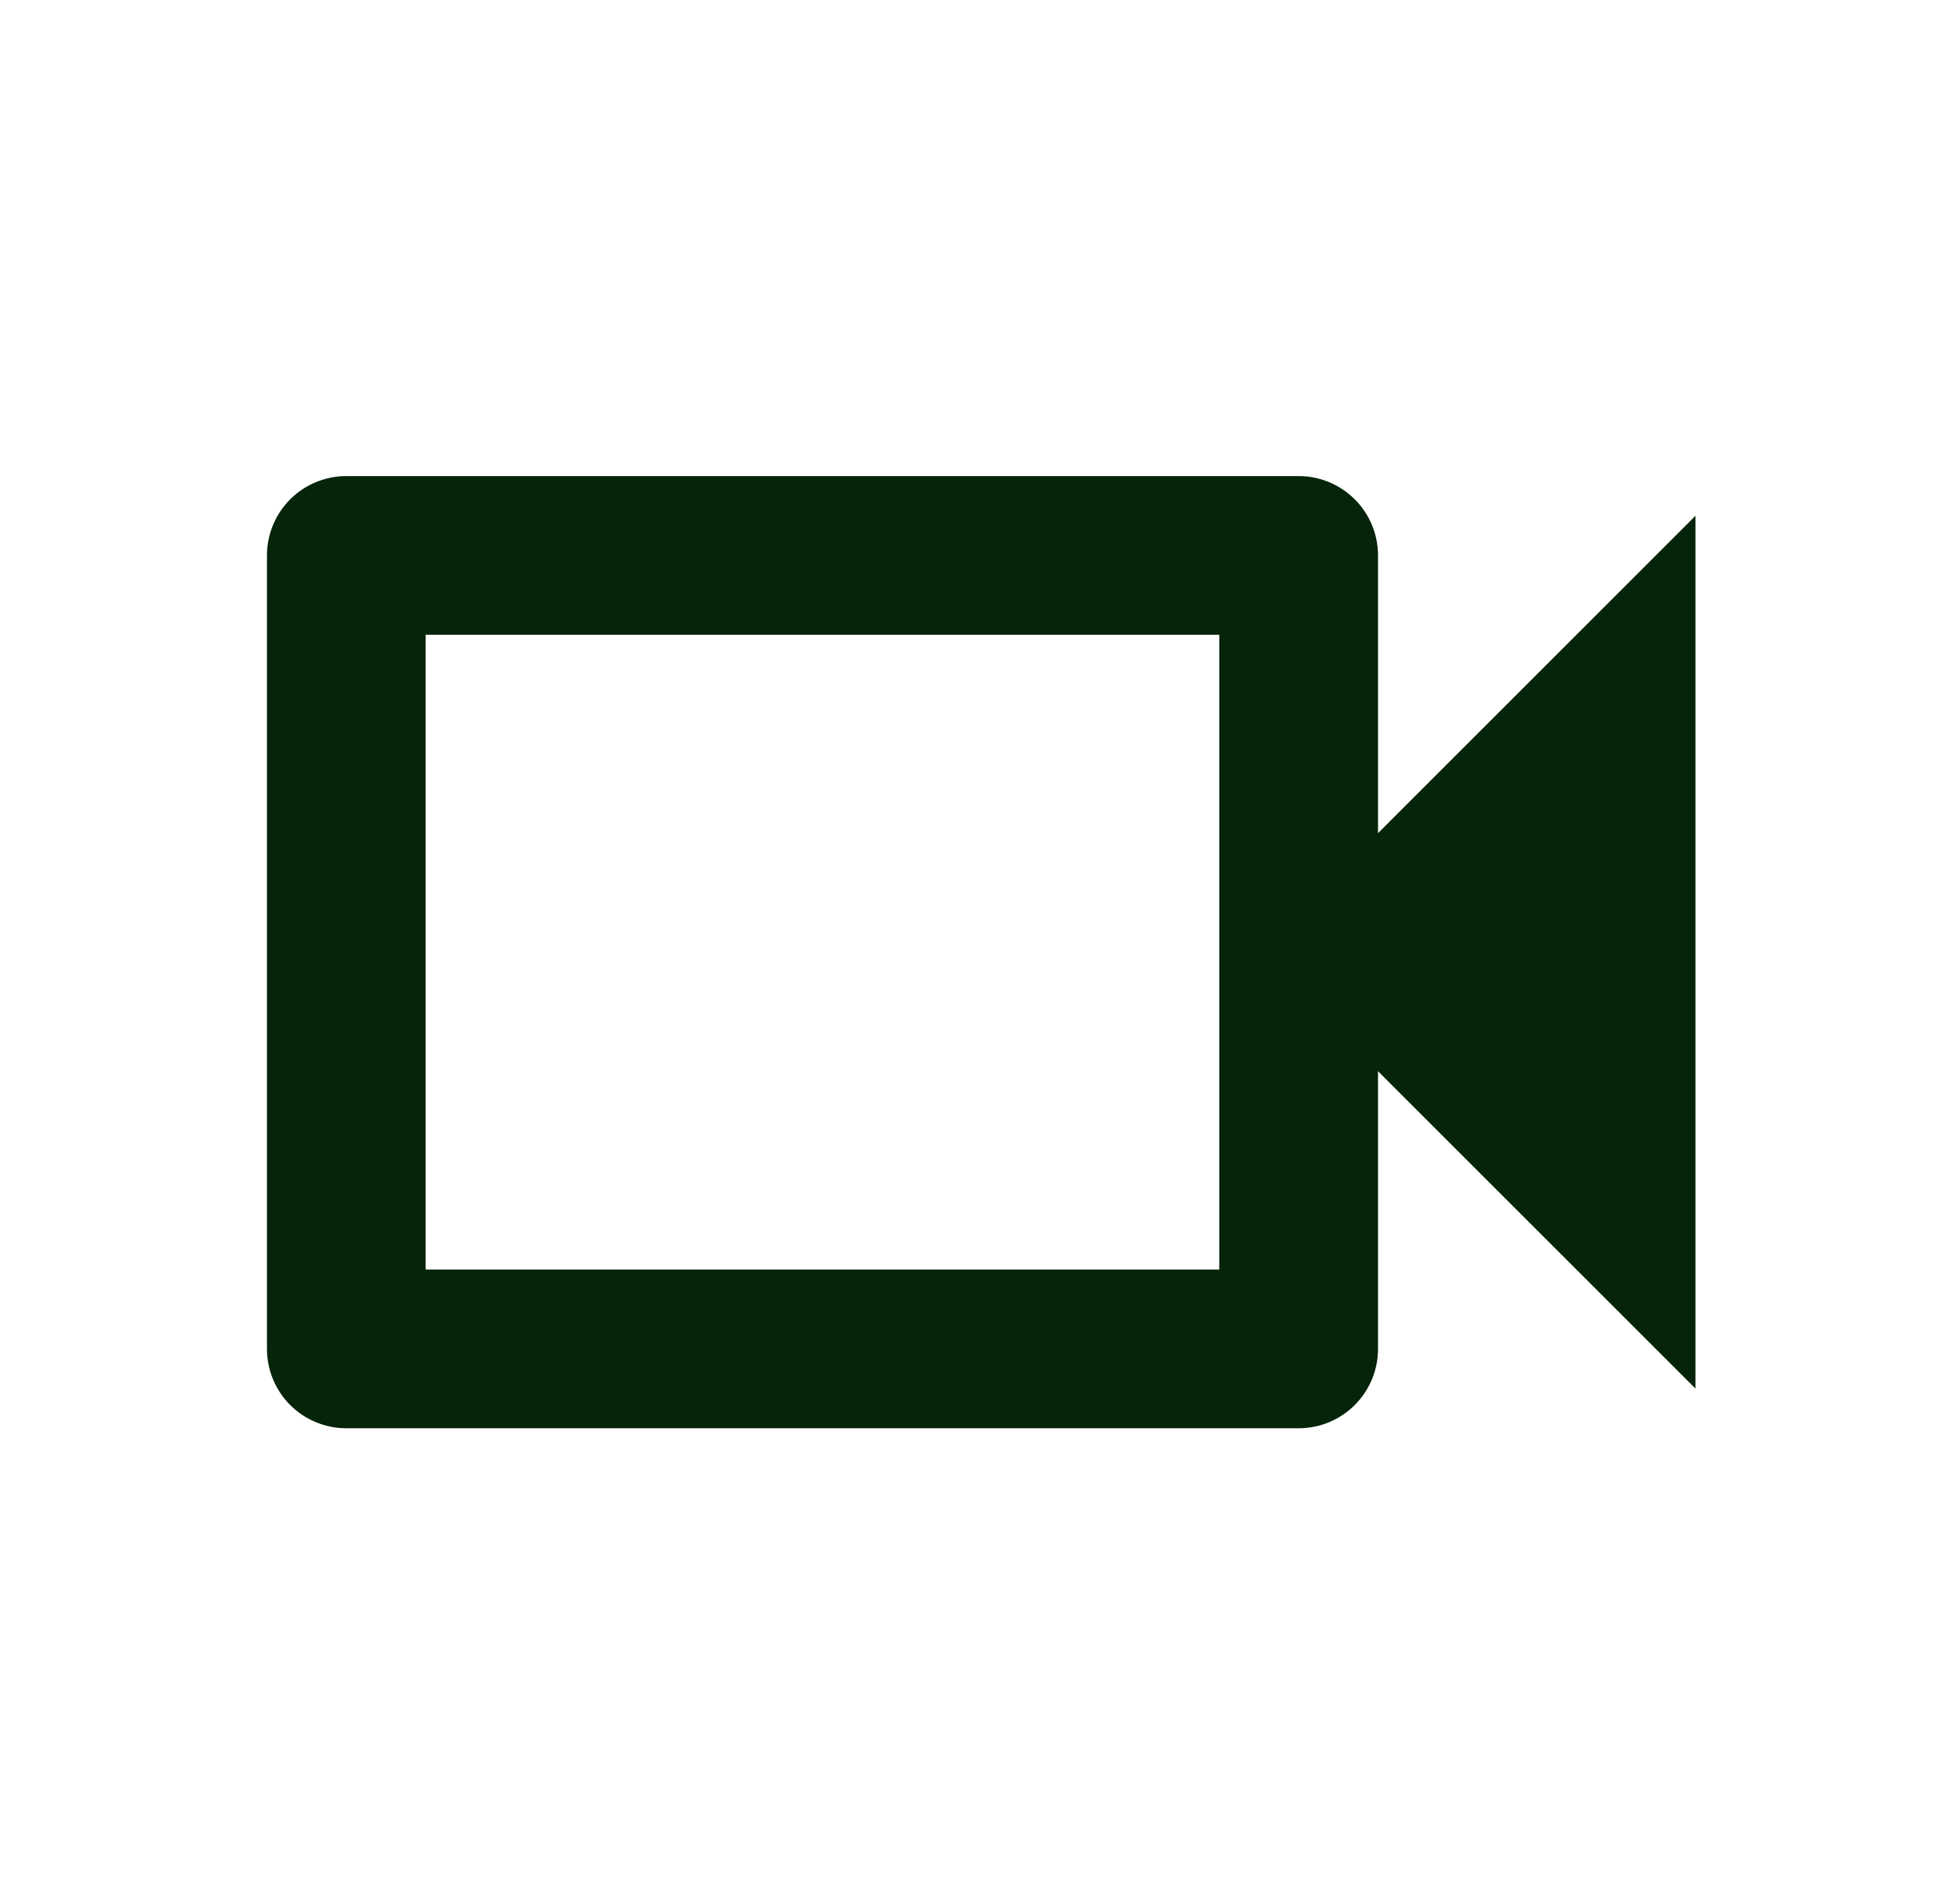 <svg width="45" height="44" viewBox="0 0 45 44" fill="none" xmlns="http://www.w3.org/2000/svg">
<path d="M28.166 14.667V29.333H9.833V14.667H28.166ZM30 11H8C7.514 11 7.047 11.193 6.703 11.537C6.36 11.881 6.167 12.347 6.167 12.833V31.167C6.167 31.653 6.36 32.119 6.703 32.463C7.047 32.807 7.514 33 8 33H30C30.486 33 30.952 32.807 31.296 32.463C31.64 32.119 31.833 31.653 31.833 31.167V24.75L39.166 32.083V11.917L31.833 19.25V12.833C31.833 12.347 31.64 11.881 31.296 11.537C30.952 11.193 30.486 11 30 11Z" fill="#052409"/>
</svg>
